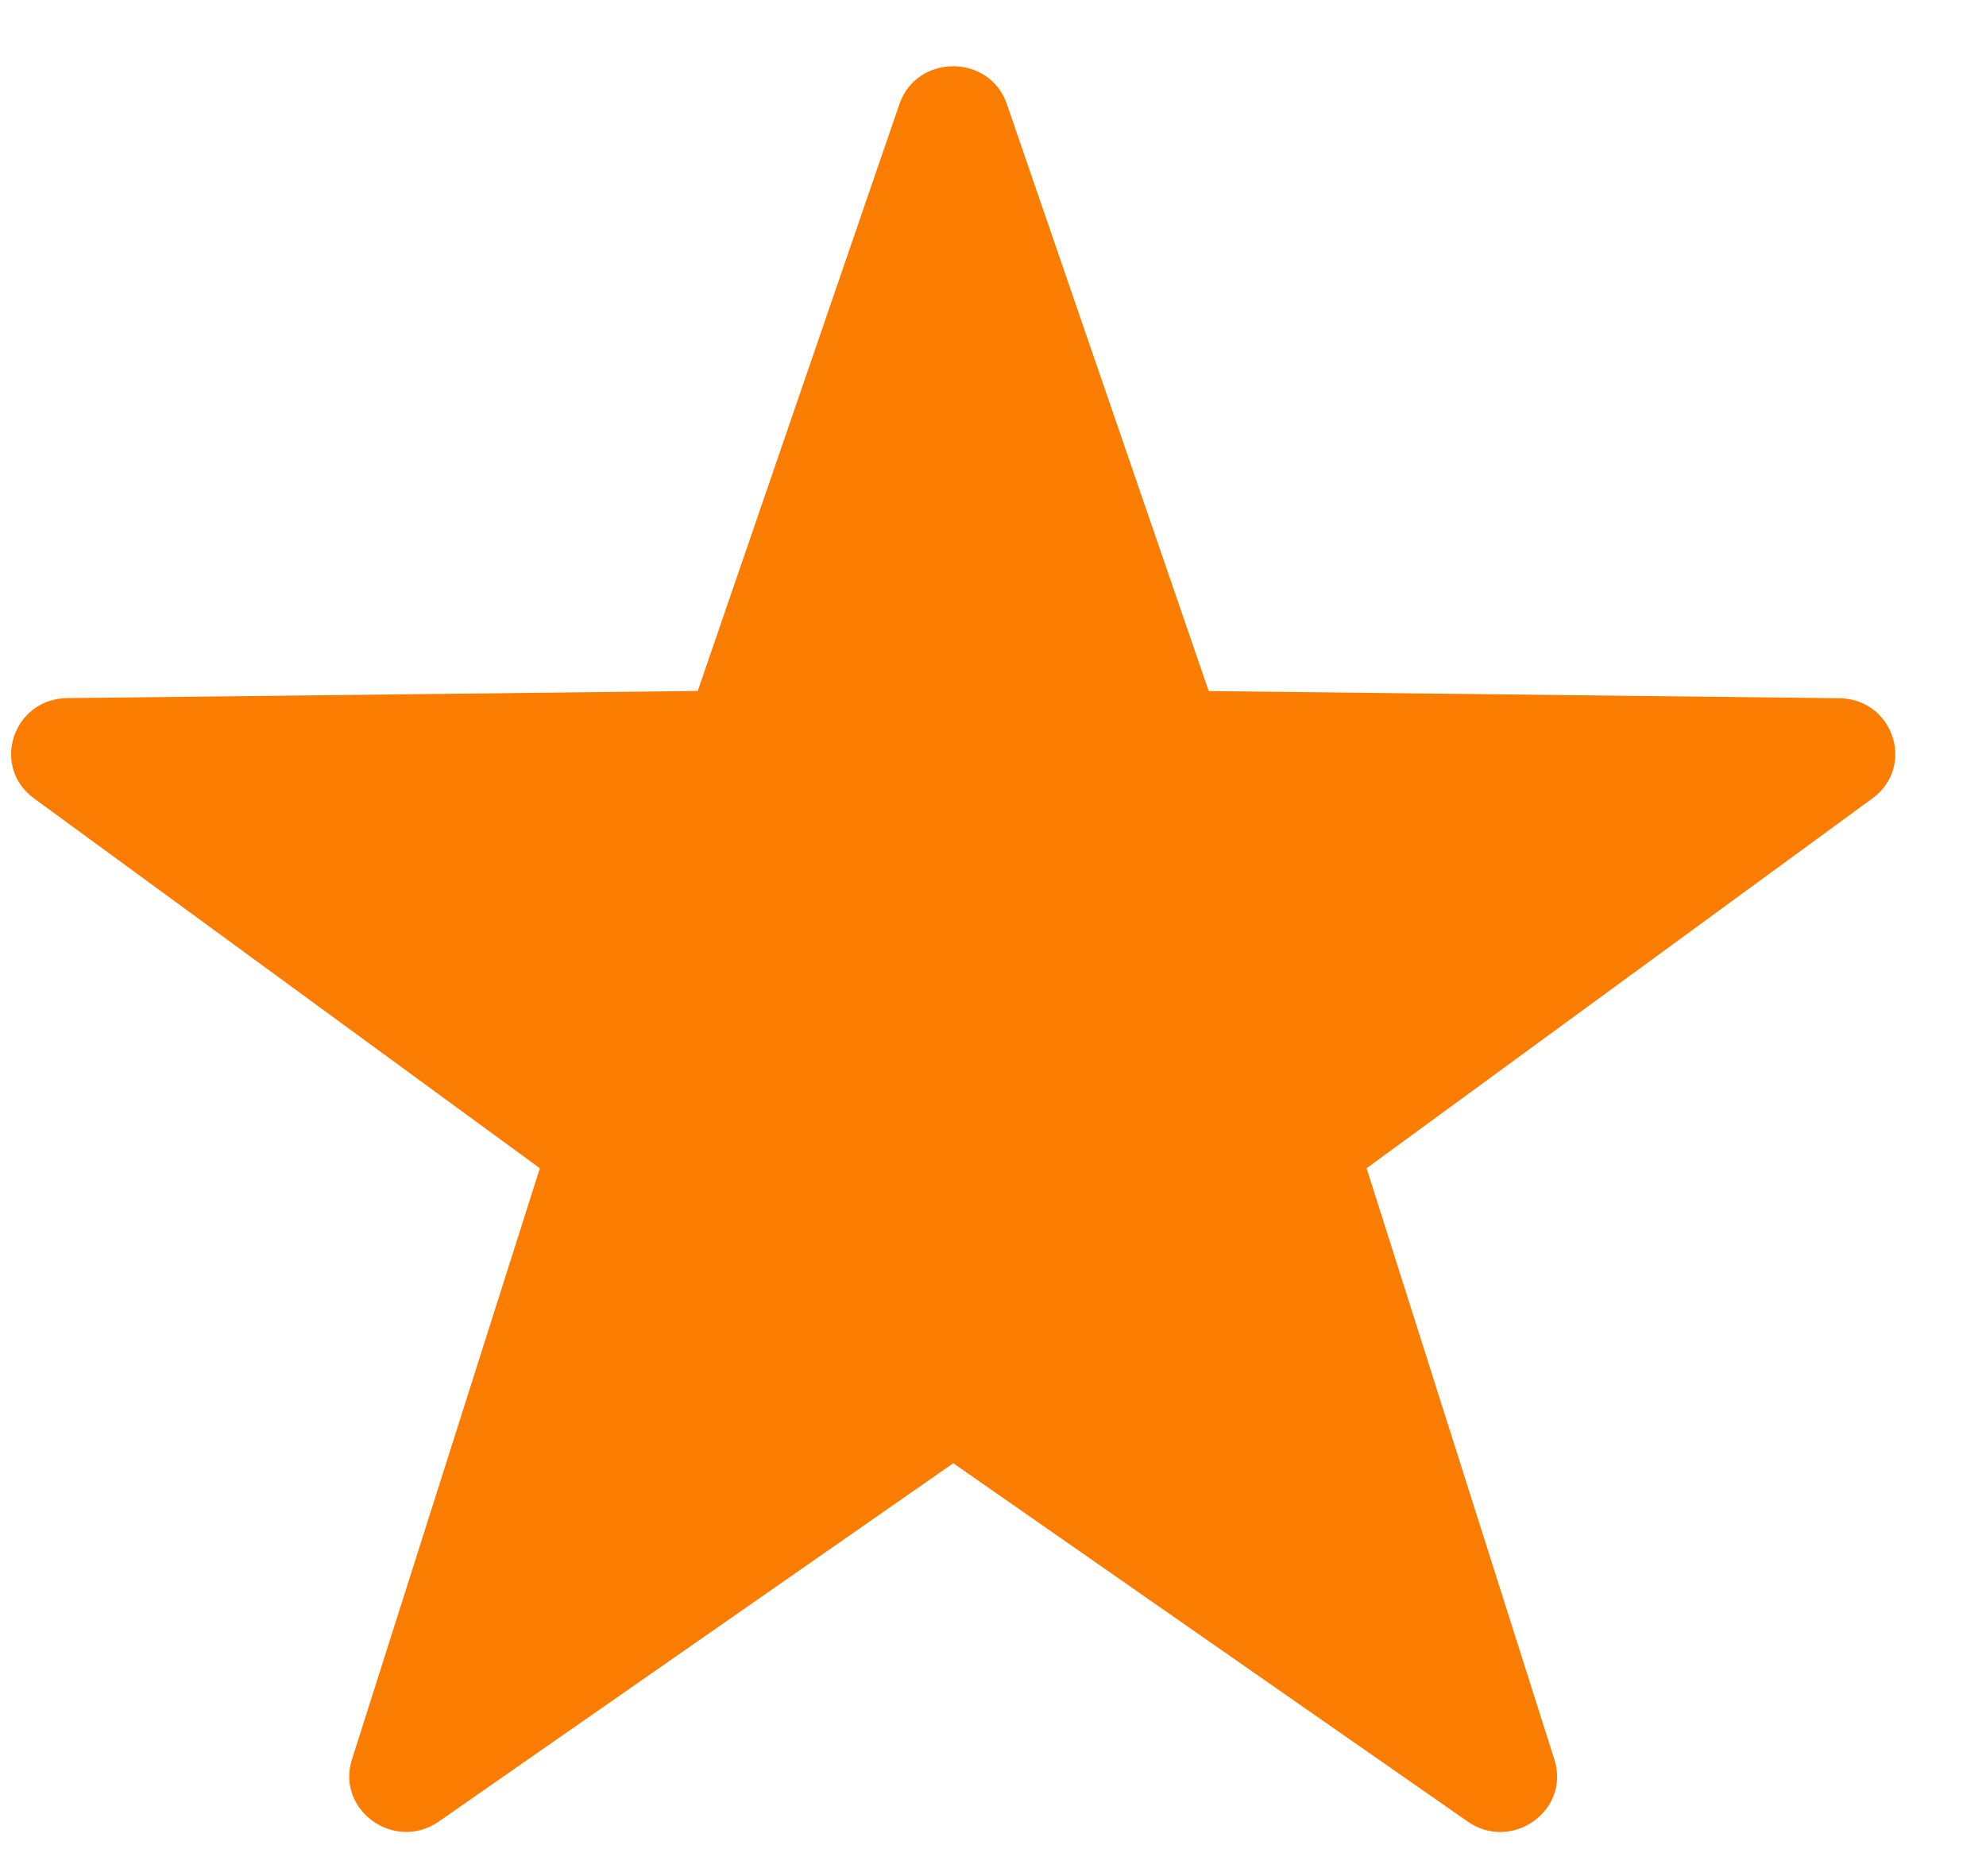 <svg width="18" height="17" viewBox="0 0 18 17" fill="none" xmlns="http://www.w3.org/2000/svg">
<path fill-rule="evenodd" clip-rule="evenodd" d="M9.126 0.944L10.955 6.262L16.669 6.327C17.161 6.332 17.364 6.947 16.97 7.235L12.386 10.586L14.088 15.944C14.235 16.405 13.702 16.785 13.301 16.505L8.64 13.259L3.978 16.505C3.577 16.784 3.044 16.404 3.19 15.943L4.893 10.586L0.309 7.235C-0.086 6.947 0.118 6.332 0.609 6.326L6.324 6.261L8.152 0.943C8.31 0.486 8.969 0.486 9.126 0.944Z" fill="#FA7C00"/>
</svg>
